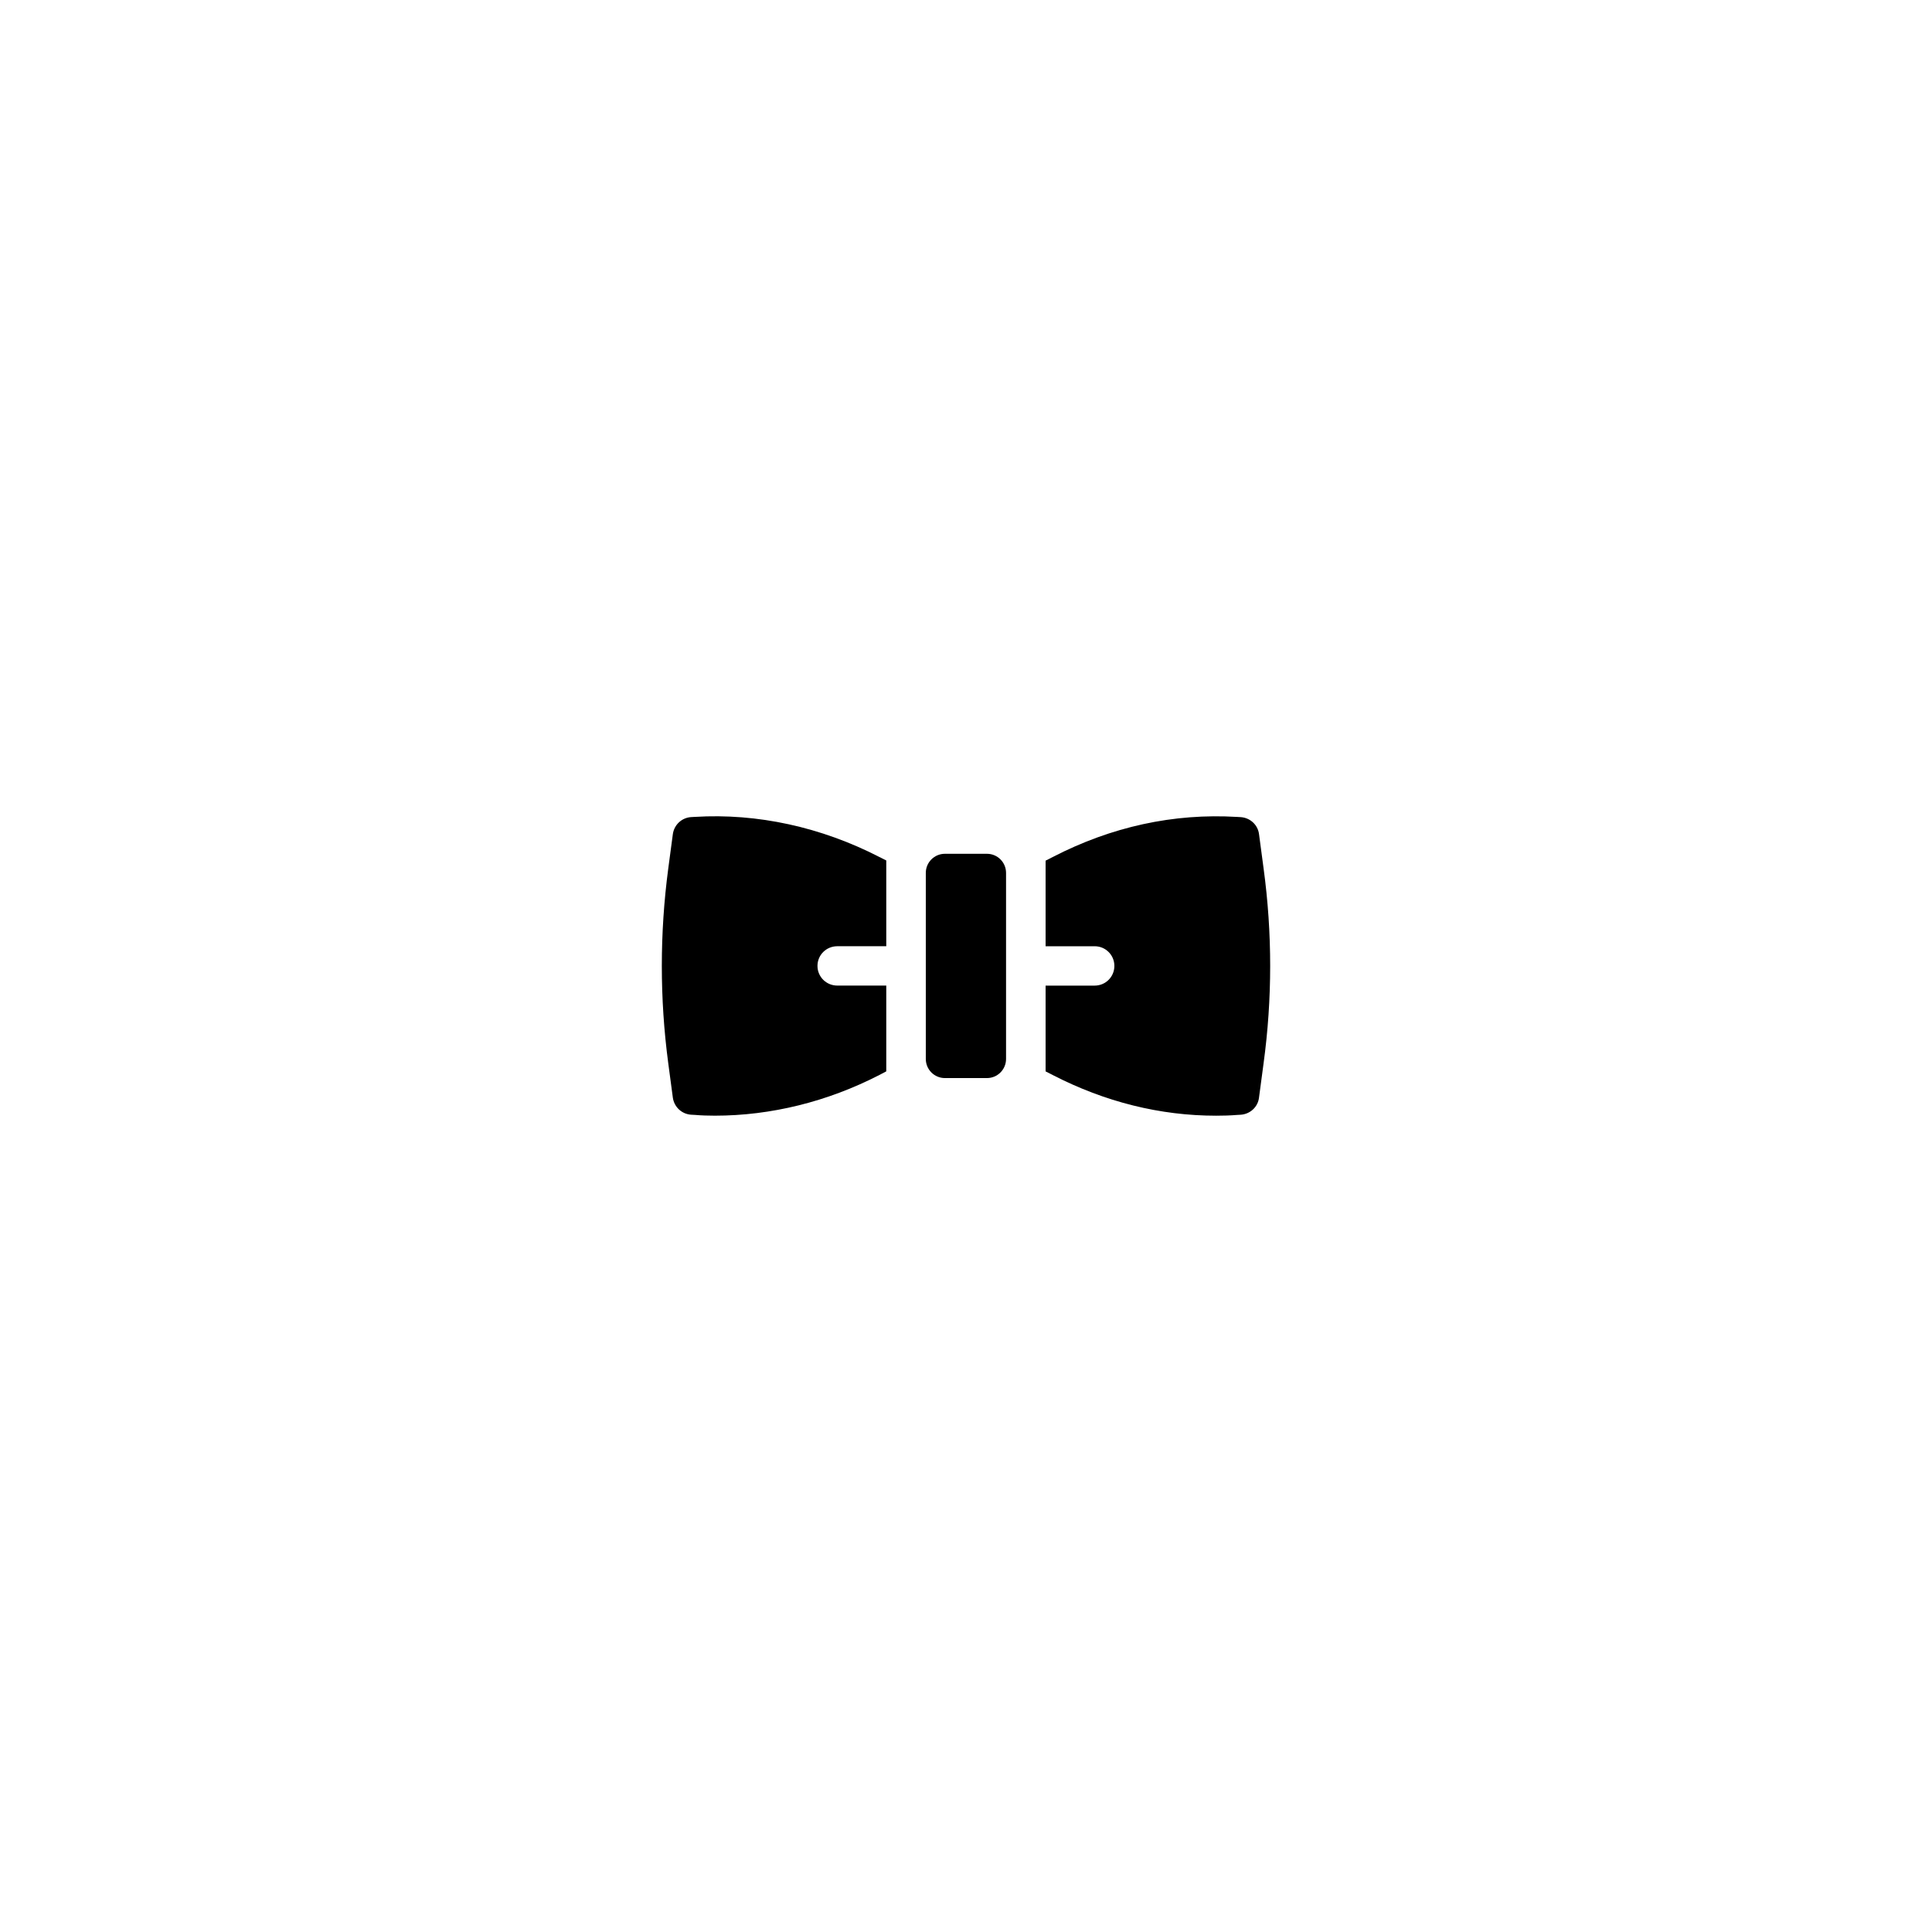 <?xml version="1.0" encoding="UTF-8"?>
<!-- Uploaded to: ICON Repo, www.svgrepo.com, Generator: ICON Repo Mixer Tools -->
<svg fill="#000000" width="800px" height="800px" version="1.1" viewBox="144 144 512 512" xmlns="http://www.w3.org/2000/svg">
 <g>
  <path d="m378.87 372.03v22.73h-12.965c-2.938 0-5.266 2.328-5.266 5.215 0 2.887 2.328 5.215 5.266 5.215h12.965v22.73l-1.824 0.961c-13.77 7.09-28.758 10.785-43.594 10.785-1.773 0-3.543-0.051-5.316-0.203l-0.961-0.051c-2.481-0.152-4.504-2.023-4.863-4.504l-1.215-9.113c-2.277-17.113-2.277-34.48 0-51.641l1.215-9.113c0.352-2.481 2.379-4.352 4.863-4.504l0.961-0.051c16.555-1.012 33.469 2.684 48.91 10.629z"/>
  <path d="m478.86 425.8-1.215 9.113c-0.301 2.481-2.379 4.352-4.863 4.504l-0.91 0.051c-1.875 0.152-3.699 0.203-5.566 0.203-14.887 0-29.469-3.648-43.336-10.785l-1.875-0.961v-22.73h13.012c2.887 0 5.215-2.328 5.215-5.215s-2.328-5.215-5.215-5.215h-13.012v-22.68l1.875-0.961c15.594-8.051 32.047-11.645 48.91-10.629l0.91 0.051c2.481 0.152 4.555 2.023 4.863 4.504l1.215 9.113c2.324 17.156 2.324 34.52-0.008 51.637z"/>
  <path d="m394.41 429.7h11.141c2.797 0 5.062-2.266 5.062-5.062v-49.312c0-2.797-2.266-5.062-5.062-5.062h-11.141c-2.797 0-5.062 2.266-5.062 5.062v49.312c0 2.797 2.266 5.062 5.062 5.062z"/>
 </g>
</svg>